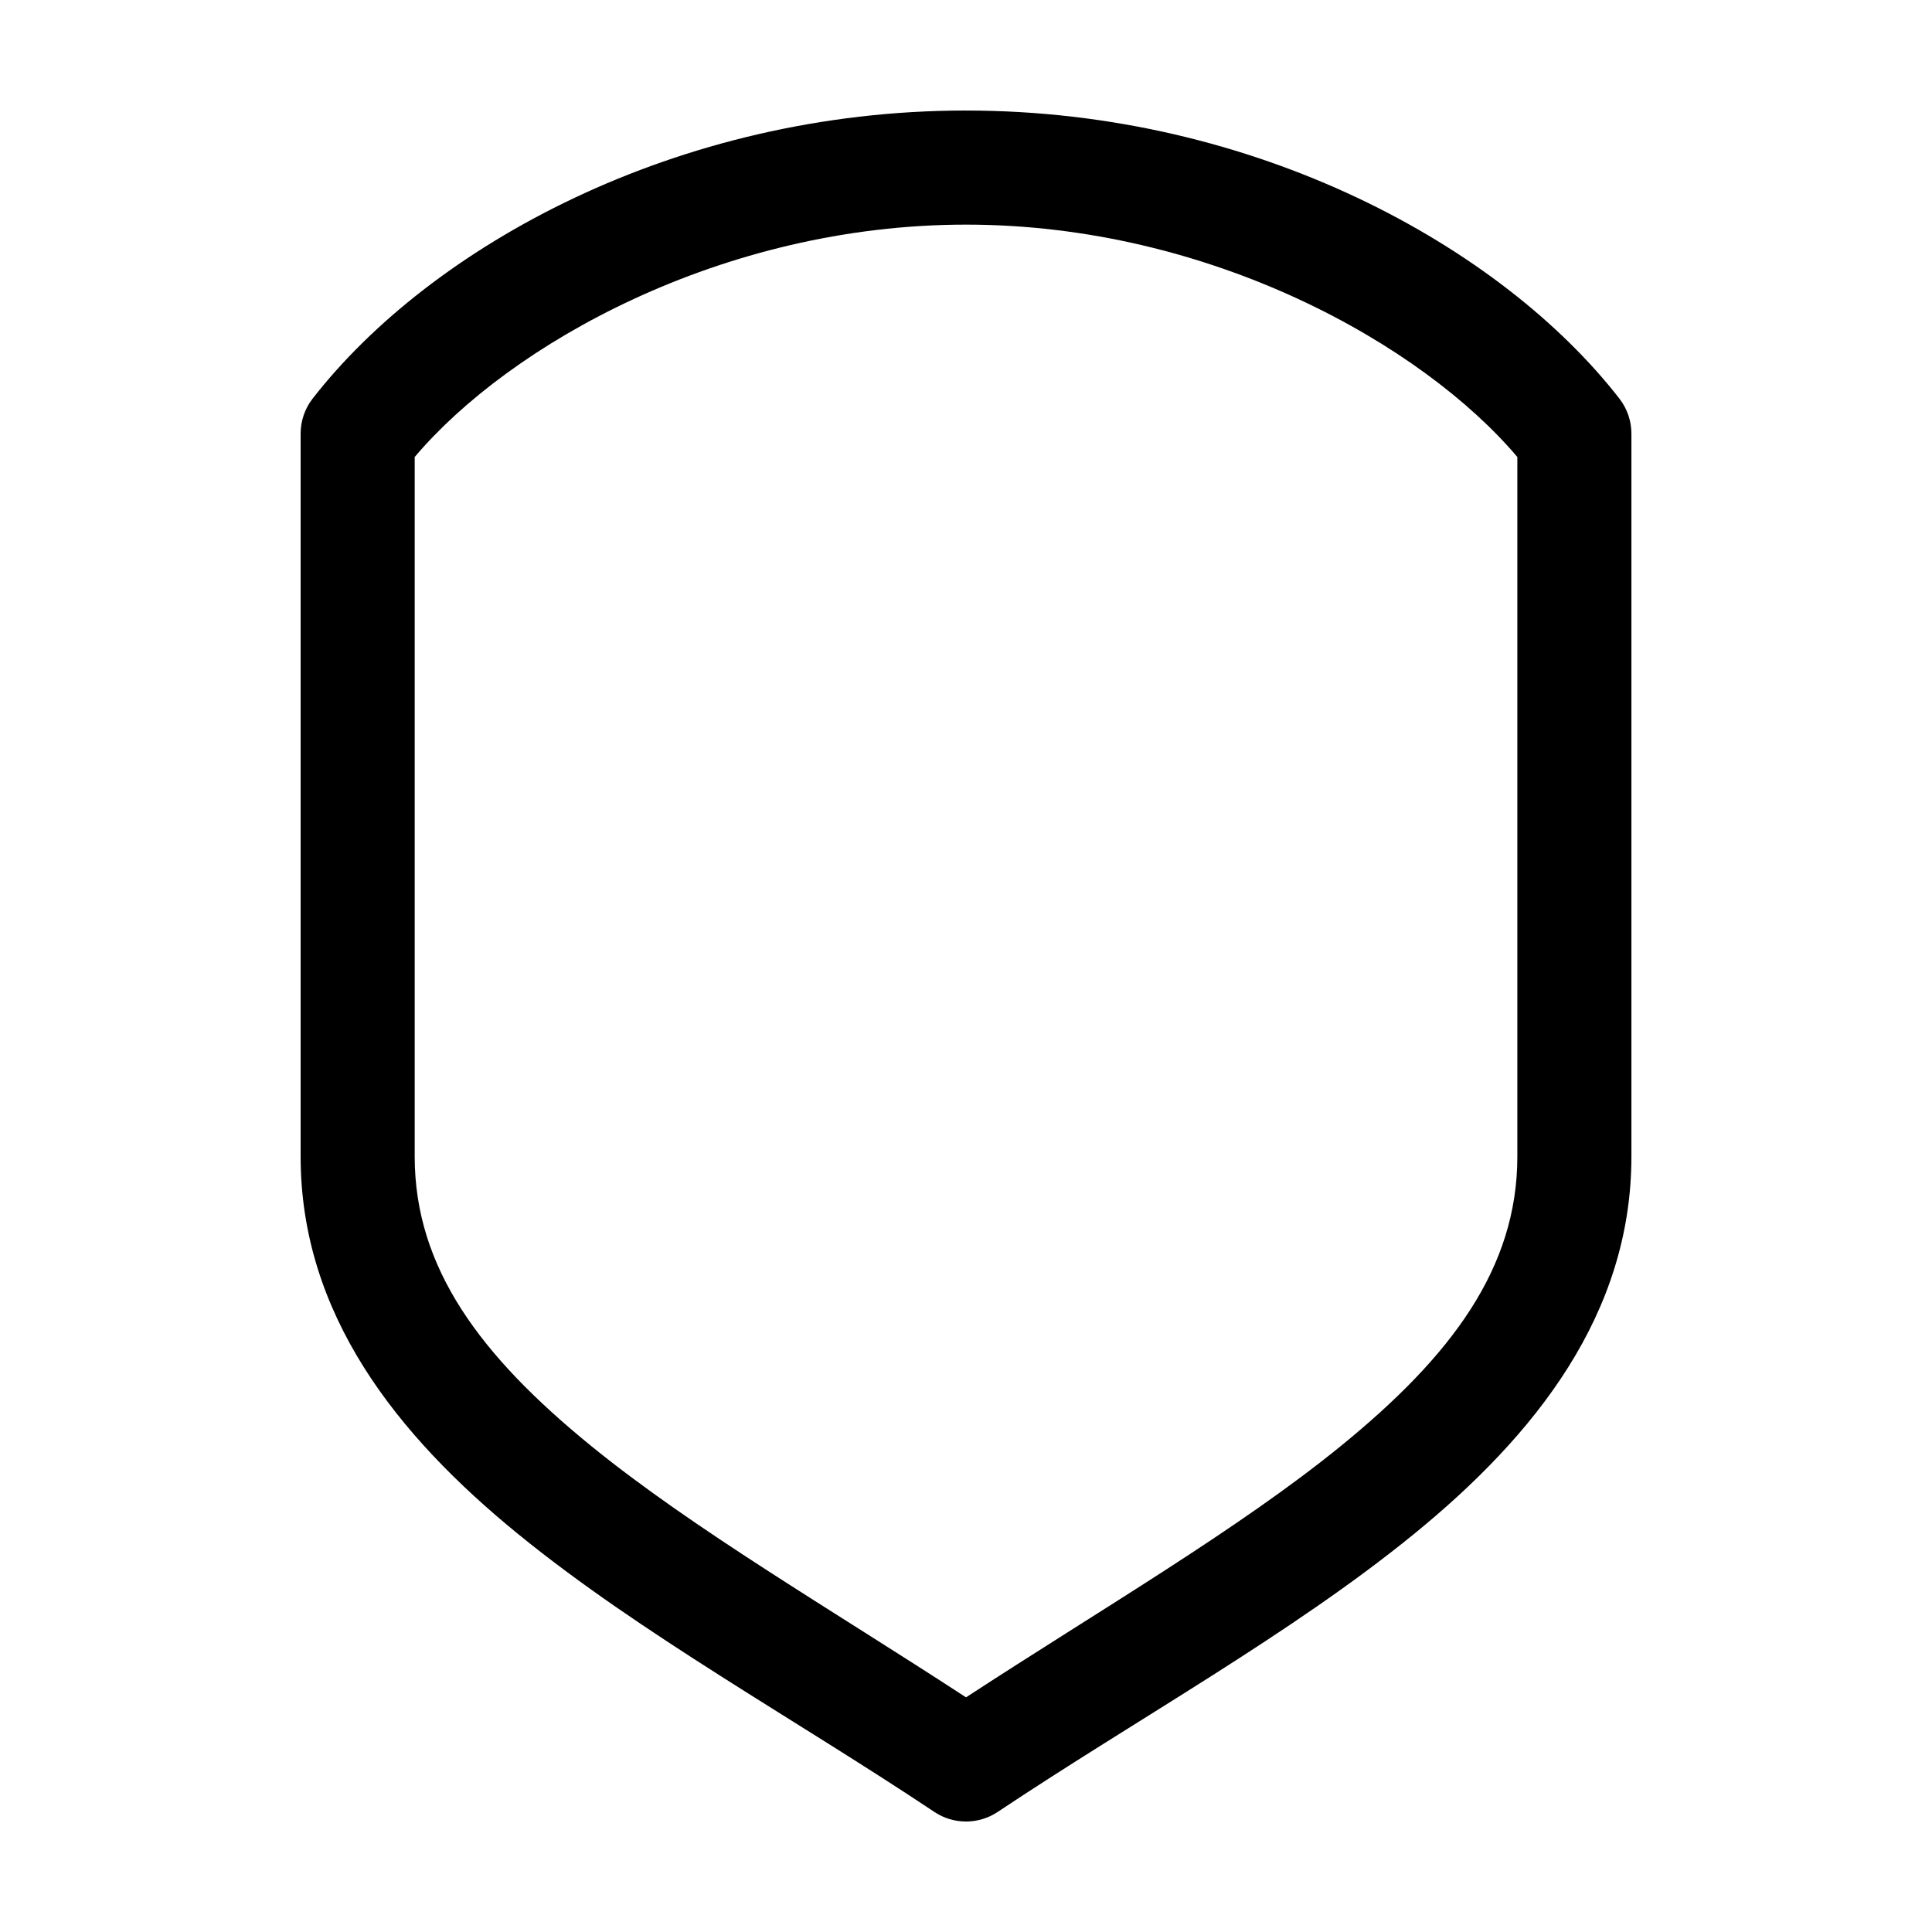 <?xml version="1.0" encoding="UTF-8"?>
<!-- The Best Svg Icon site in the world: iconSvg.co, Visit us! https://iconsvg.co -->
<svg fill="#000000" width="800px" height="800px" version="1.1" viewBox="144 144 512 512" xmlns="http://www.w3.org/2000/svg">
 <path d="m400 173.29c-76.879 0-142 36.223-173.18 76.387h-0.004c-2.051 2.66-3.16 5.93-3.148 9.289v191.52c0 41.676 25.355 73.777 57.781 100.17 32.426 26.391 73.094 48.801 110.21 73.551v0.004c2.477 1.641 5.379 2.512 8.348 2.512 2.965 0 5.867-0.871 8.344-2.512 37.113-24.754 77.781-47.16 110.21-73.551 32.426-26.391 57.781-58.492 57.781-100.17v-191.52c0.012-3.359-1.098-6.629-3.148-9.289-31.188-40.164-96.305-76.387-173.18-76.387zm0 30.238c64.812 0 121.03 31.918 146.11 61.582v185.38c0 29.551-17.469 52.863-46.762 76.703-27.156 22.102-63.535 43.246-99.344 66.621-35.809-23.375-72.188-44.52-99.344-66.621-29.293-23.844-46.762-47.152-46.762-76.703v-185.38c25.07-29.664 81.293-61.582 146.11-61.582z"/>
</svg>